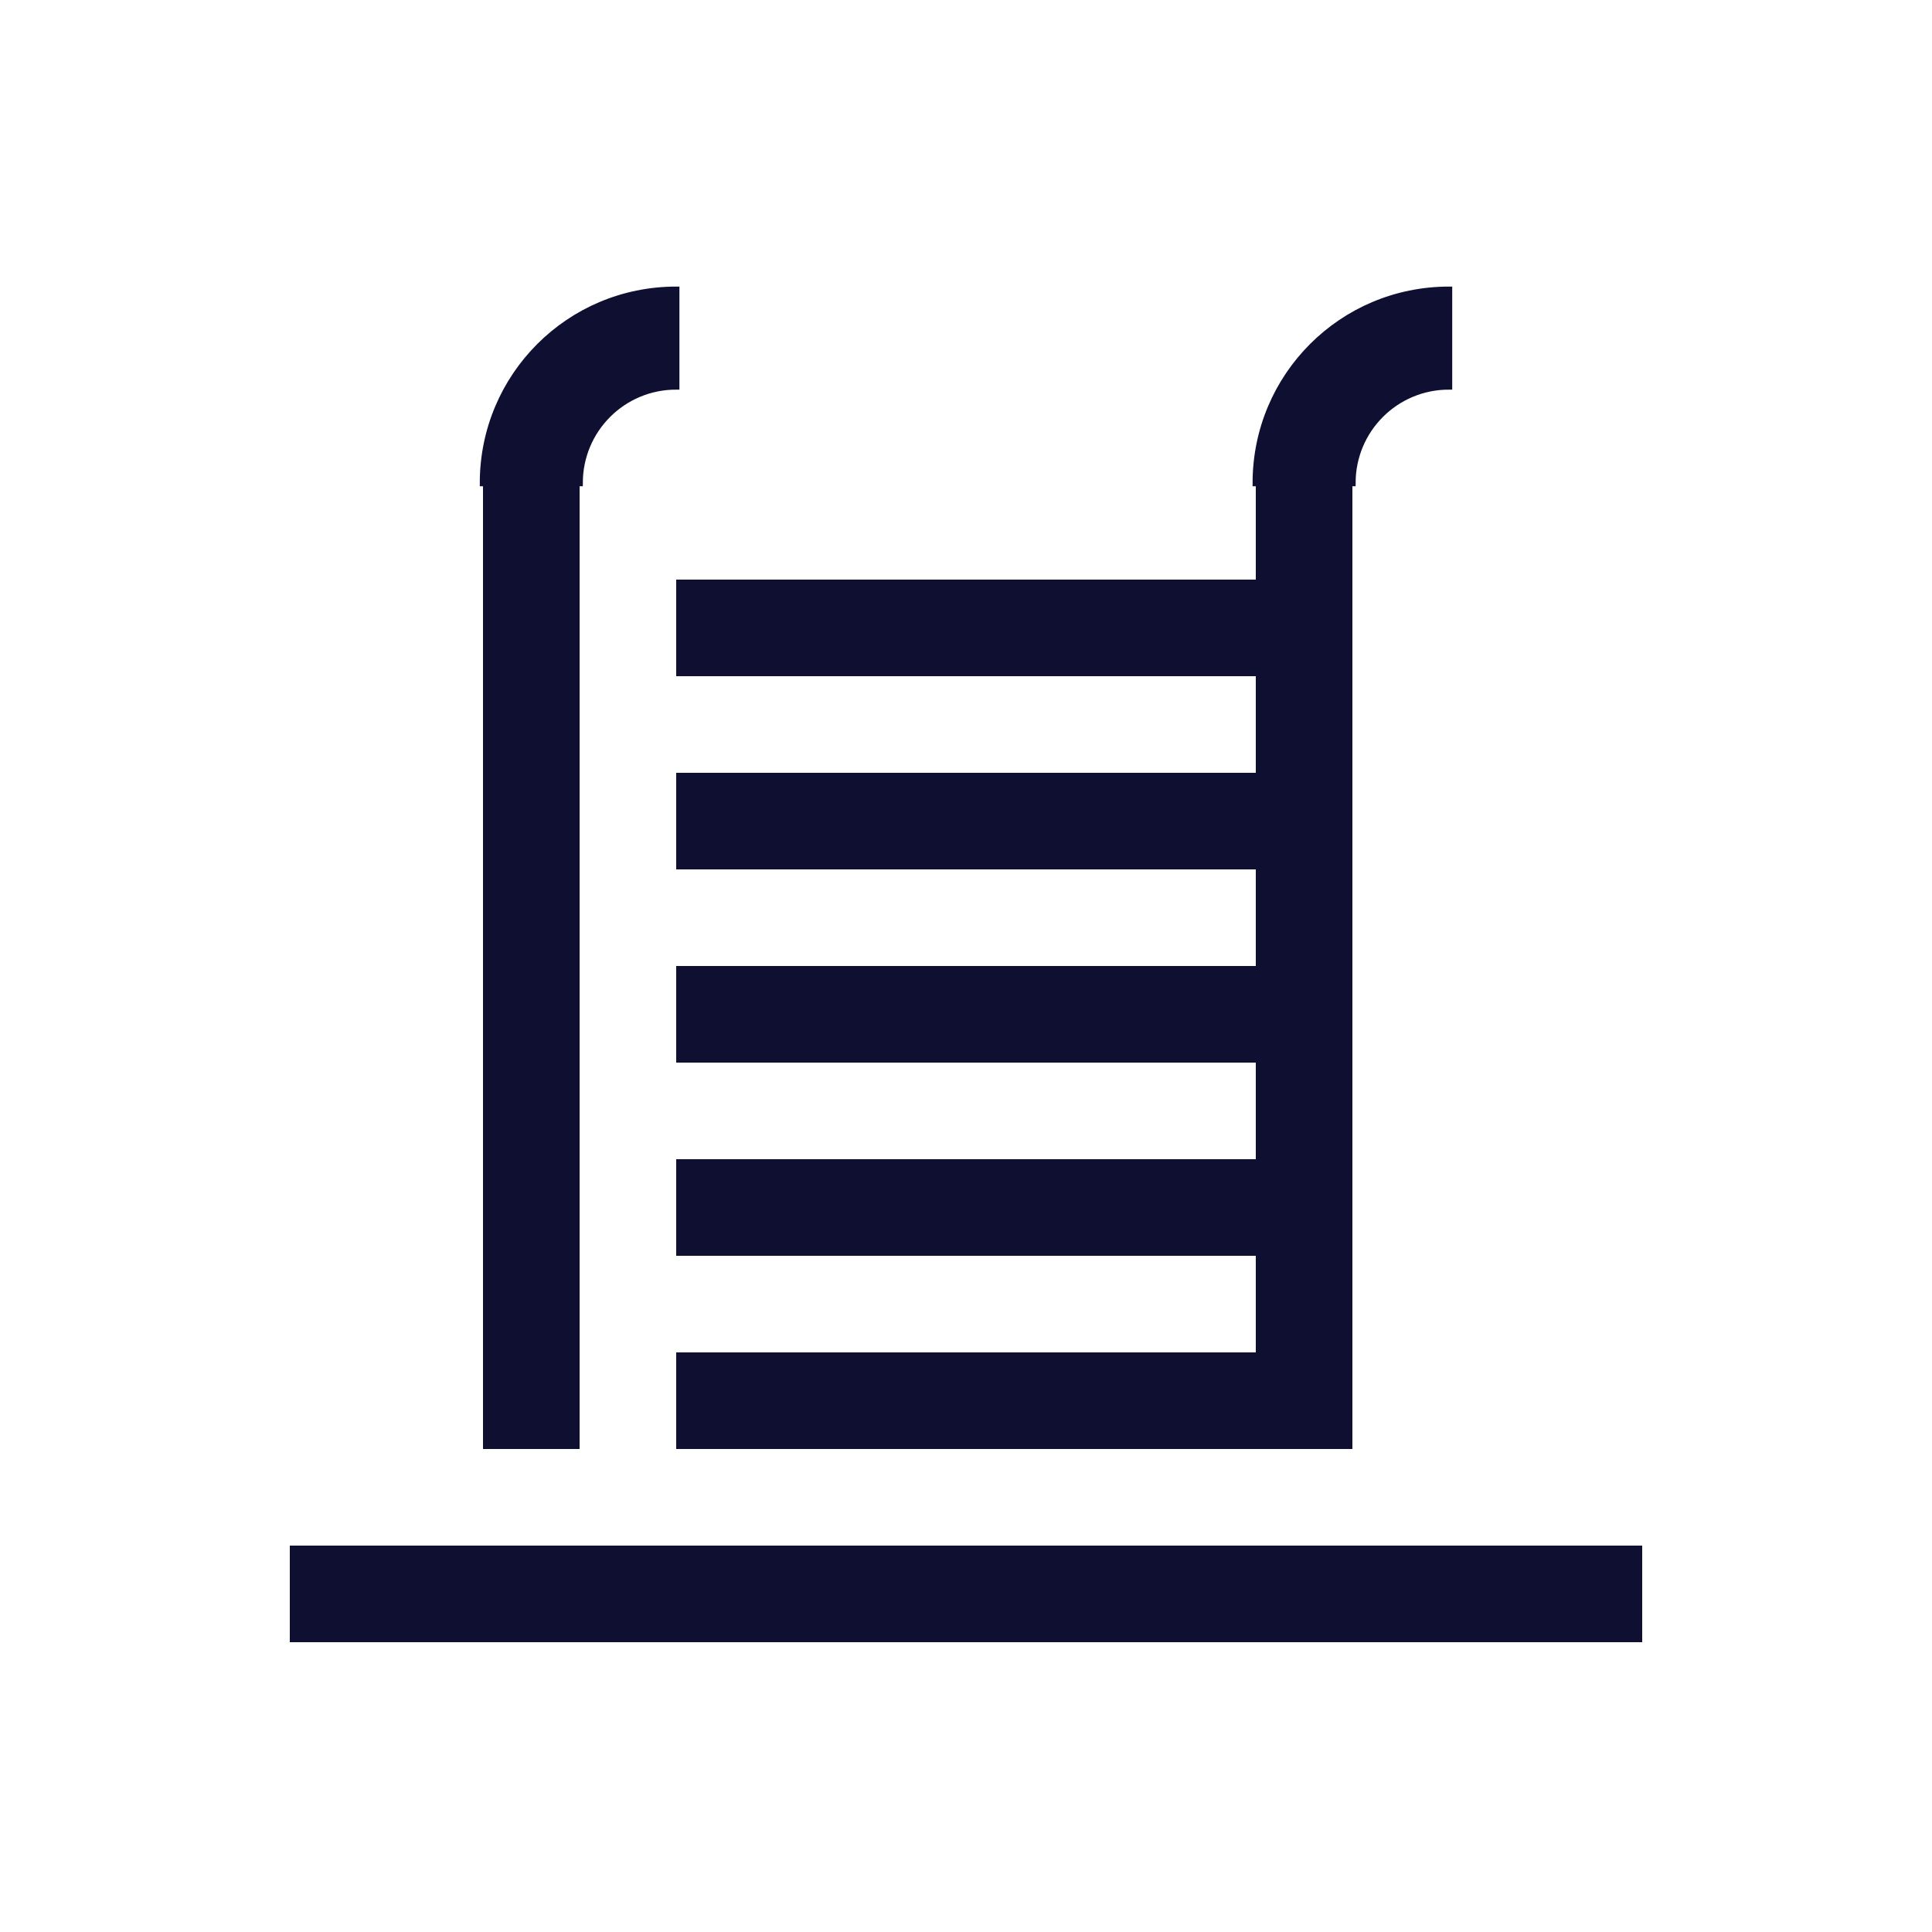 <?xml version="1.0" encoding="utf-8"?>
<!-- Generator: Adobe Illustrator 19.0.0, SVG Export Plug-In . SVG Version: 6.00 Build 0)  -->
<svg version="1.1" id="Layer_1" xmlns="http://www.w3.org/2000/svg" xmlns:xlink="http://www.w3.org/1999/xlink" x="0px" y="0px"
	 viewBox="0 0 300 300" style="enable-background:new 0 0 300 300;" xml:space="preserve">
<style type="text/css">
	.st0{fill-rule:evenodd;clip-rule:evenodd;fill:#0F1031;stroke:#0F1031;stroke-miterlimit:10;}
	.st1{fill:#0F1031;}
</style>
<path class="st0" d="M225,60V45c-16.6,0-30,13.4-30,30h15C210,66.7,216.7,60,225,60z"/>
<g>
	<polygon class="st1" points="255,240 45,240 45,255 255,255 255,240 	"/>
</g>
<g>
	<polygon class="st1" points="210,90 105,90 105,105 210,105 210,90 	"/>
</g>
<g>
	<polygon class="st1" points="210,120 105,120 105,135 210,135 210,120 	"/>
</g>
<g>
	<polygon class="st1" points="210,150 105,150 105,165 210,165 210,150 	"/>
</g>
<g>
	<polygon class="st1" points="210,180 105,180 105,195 210,195 210,180 	"/>
</g>
<g>
	<polygon class="st1" points="210,210 105,210 105,225 210,225 210,210 	"/>
</g>
<g>
	<polygon class="st1" points="210,75 195,75 195,225 210,225 210,75 	"/>
</g>
<path class="st0" d="M105,60V45c-16.6,0-30,13.4-30,30h15C90,66.7,96.7,60,105,60z"/>
<g>
	<polygon class="st1" points="90,75 75,75 75,225 90,225 90,75 	"/>
</g>
</svg>
